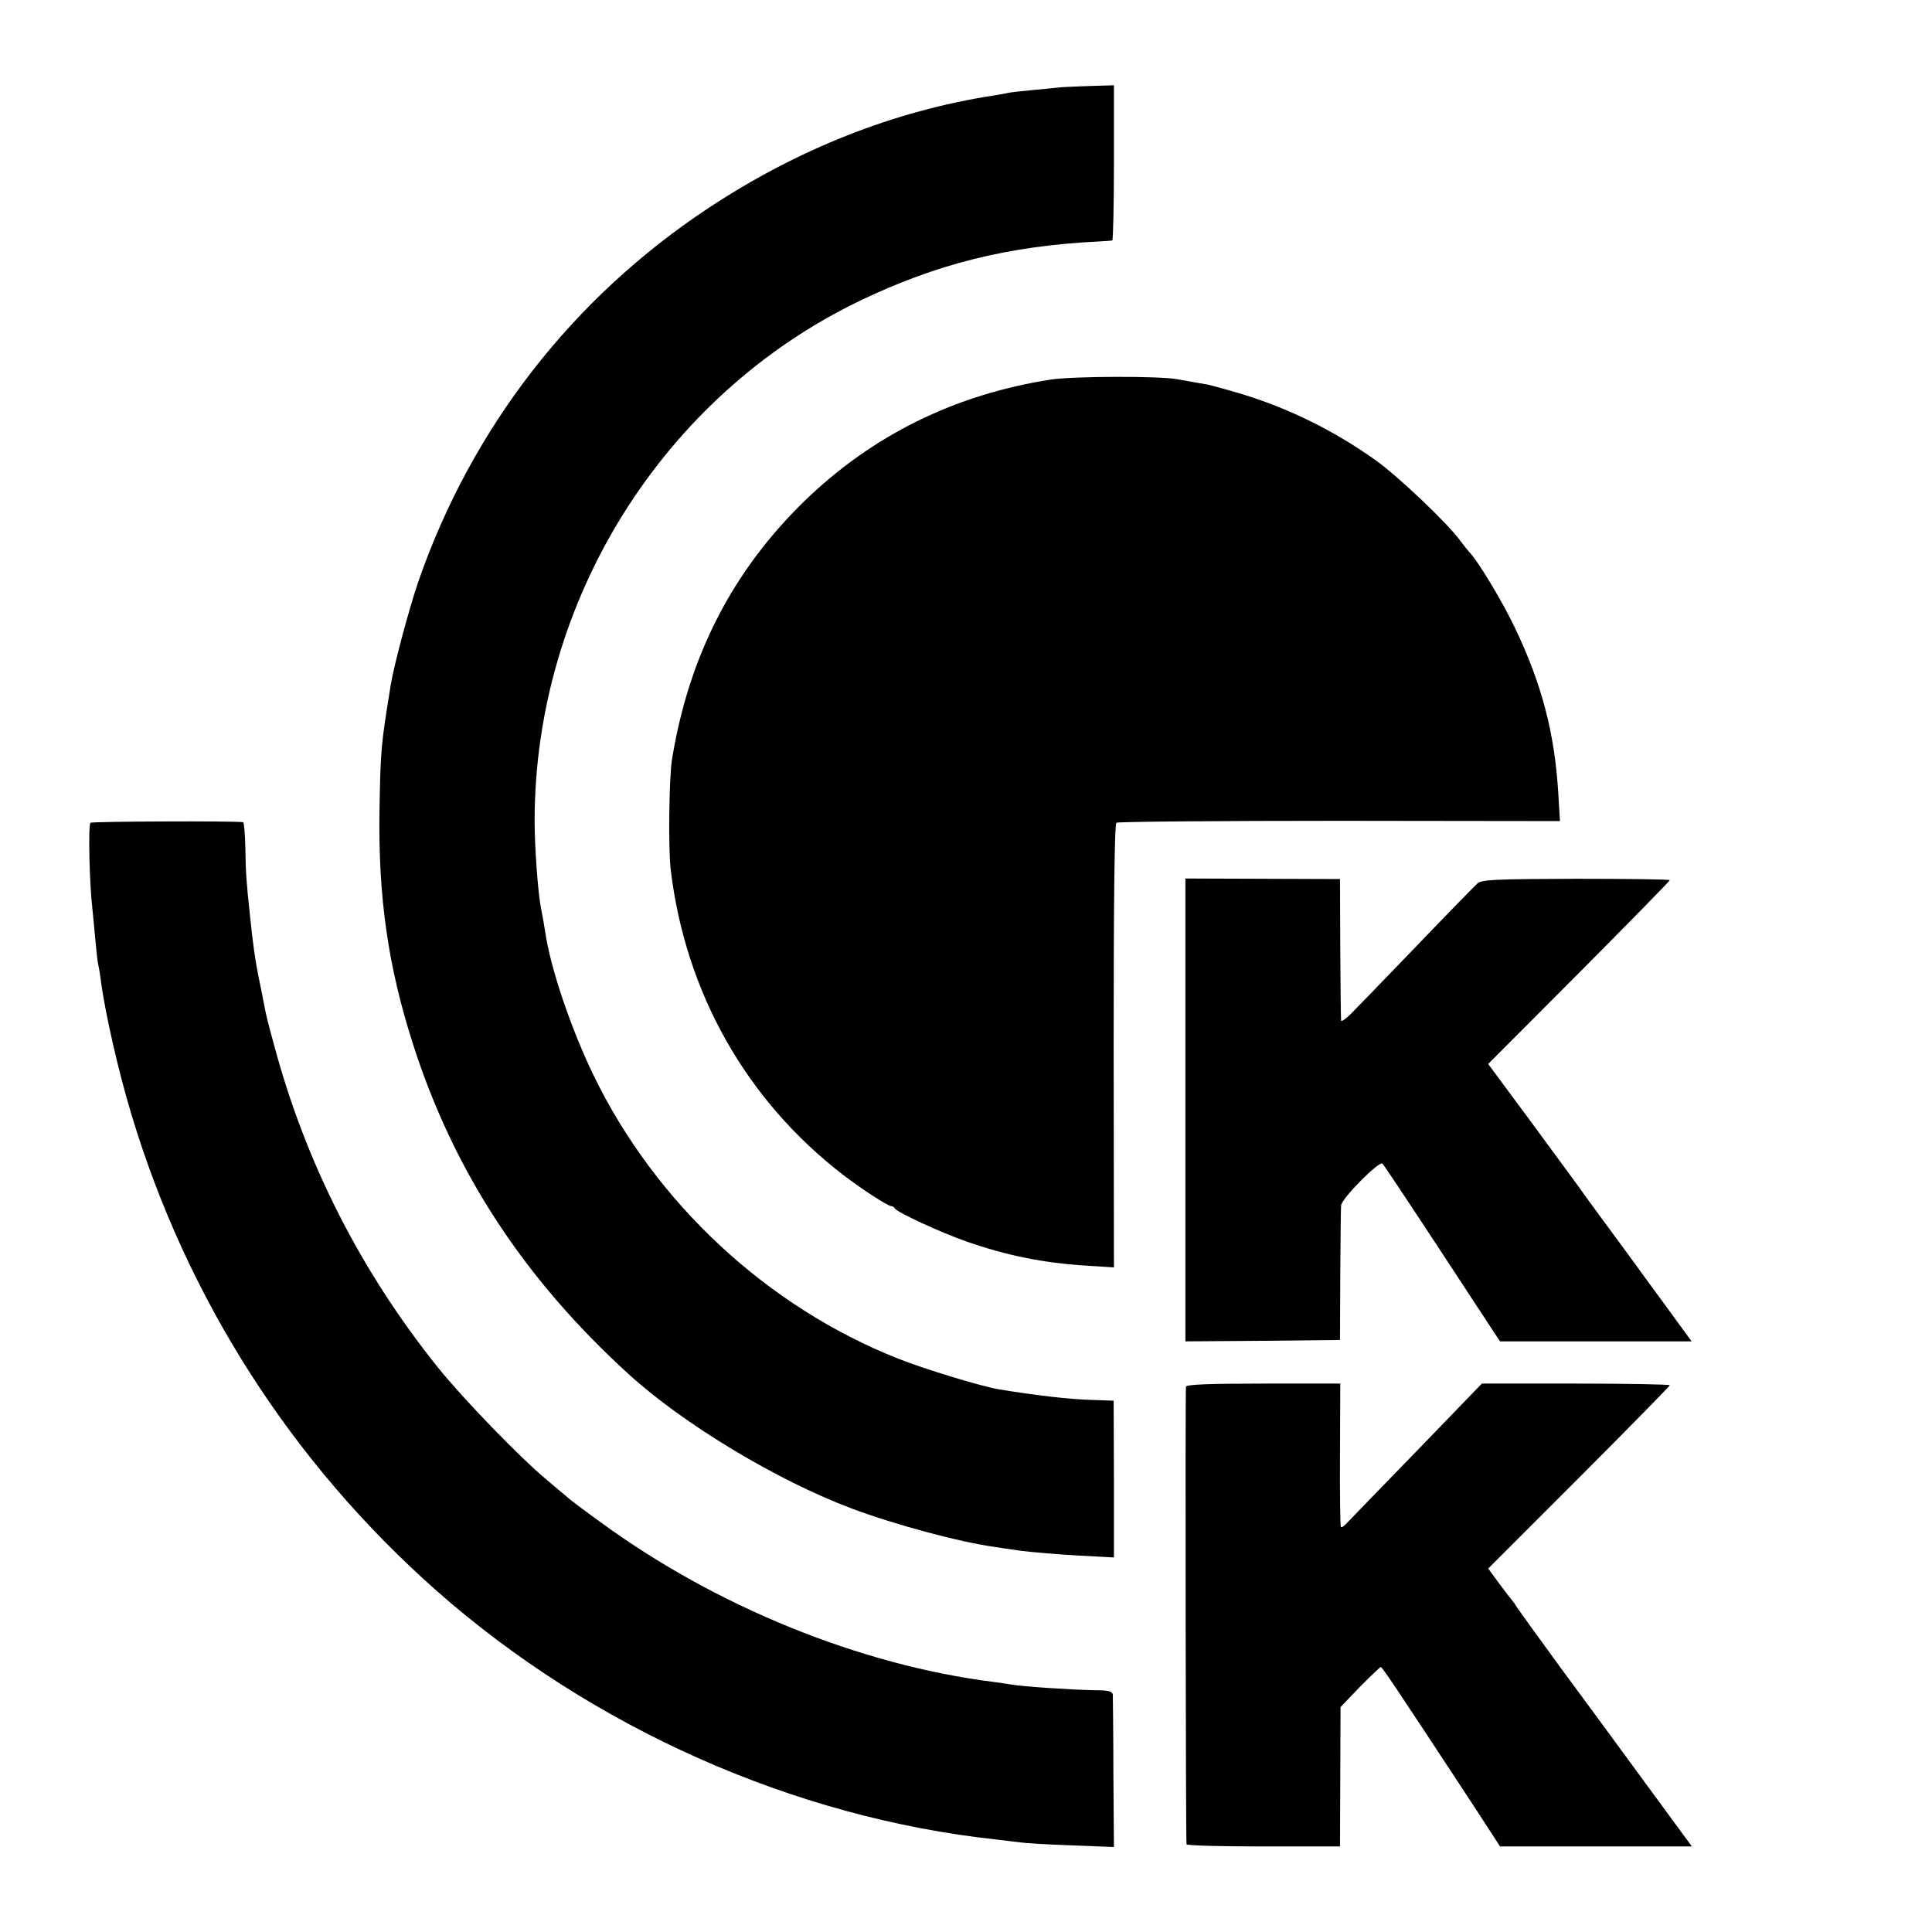 <?xml version="1.0" standalone="no"?>
<!DOCTYPE svg PUBLIC "-//W3C//DTD SVG 20010904//EN"
 "http://www.w3.org/TR/2001/REC-SVG-20010904/DTD/svg10.dtd">
<svg version="1.0" xmlns="http://www.w3.org/2000/svg"
 width="700pt" height="700pt" viewBox="0 0 700 700"
 preserveAspectRatio="xMidYMid meet">
<g transform="translate(0,700) scale(0.1,-0.1)"
fill="#000000" stroke="none">
<path d="M3837 6683 c-1 0 -38 -4 -82 -8 -44 -4 -89 -9 -100 -11 -11 -3 -36
-7 -55 -10 -361 -56 -710 -194 -1035 -409 -492 -326 -856 -795 -1050 -1354
-34 -101 -87 -299 -99 -371 -36 -222 -37 -233 -41 -455 -5 -316 31 -567 122
-850 148 -461 402 -849 782 -1195 198 -180 536 -384 808 -486 154 -58 393
-122 518 -139 11 -2 54 -8 95 -14 42 -5 134 -13 206 -17 l130 -7 0 284 -1 284
-85 3 c-73 2 -196 16 -330 38 -62 10 -272 74 -365 111 -475 188 -879 563
-1104 1026 -82 169 -158 393 -176 523 -3 21 -10 59 -15 84 -11 56 -23 221 -23
315 0 798 464 1541 1178 1885 279 134 539 199 865 215 25 1 47 3 50 4 3 0 6
127 6 282 l0 280 -99 -3 c-54 -2 -99 -4 -100 -5z"/>
<path d="M3809 5625 c-349 -54 -649 -202 -896 -442 -260 -254 -417 -560 -478
-933 -11 -65 -14 -325 -5 -400 53 -446 274 -837 625 -1107 65 -50 162 -113
174 -113 5 0 11 -4 13 -8 5 -13 167 -88 259 -120 146 -51 278 -78 439 -88 l96
-6 -1 802 c0 523 3 804 10 809 6 4 369 7 809 7 l798 -1 -6 100 c-13 217 -59
395 -157 600 -42 89 -130 236 -162 271 -7 7 -23 27 -37 46 -47 64 -226 234
-308 292 -165 117 -342 201 -537 254 -38 11 -73 20 -78 20 -12 2 -70 12 -102
18 -65 12 -372 11 -456 -1z"/>
<path d="M328 4019 c-9 -6 -4 -224 7 -314 2 -16 6 -64 10 -105 4 -41 8 -82 10
-90 2 -8 7 -35 10 -60 15 -117 64 -332 111 -487 201 -669 581 -1262 1104
-1725 565 -499 1297 -824 2031 -903 30 -4 68 -8 84 -10 17 -3 100 -8 185 -11
l156 -6 -2 268 c0 148 -2 276 -2 284 -2 12 -16 16 -64 16 -79 1 -271 14 -300
20 -13 2 -43 7 -68 10 -485 61 -1010 275 -1427 581 -54 39 -108 79 -119 90
-12 10 -46 38 -75 63 -96 80 -302 293 -392 405 -279 348 -478 738 -593 1165
-25 92 -29 107 -39 160 -5 27 -12 60 -20 100 -11 56 -19 113 -29 210 -13 122
-16 159 -17 248 -1 50 -5 93 -8 93 -25 5 -545 3 -553 -2z"/>
<path d="M4295 2978 l0 -838 280 2 280 3 1 235 c1 129 2 243 3 252 1 25 139
164 150 152 5 -5 93 -137 196 -294 103 -157 197 -300 208 -317 l22 -33 347 0
347 0 -86 118 c-47 64 -102 139 -122 167 -20 27 -70 96 -111 151 -41 56 -82
112 -90 124 -8 11 -85 116 -171 233 l-157 212 329 330 c181 182 329 333 329
336 0 3 -153 5 -340 5 -294 -1 -342 -3 -357 -17 -10 -9 -109 -110 -219 -225
-111 -115 -218 -226 -238 -246 -20 -20 -37 -32 -37 -25 -1 7 -2 124 -3 262
l-1 250 -280 1 -280 1 0 -839z"/>
<path d="M4297 1976 c-3 -10 -1 -1640 2 -1658 0 -5 126 -8 279 -8 l277 0 1
253 1 252 70 73 c39 39 73 72 76 72 5 0 54 -73 326 -487 l106 -163 347 0 348
0 -163 222 c-90 123 -230 314 -313 426 -82 112 -153 211 -159 220 -5 9 -12 19
-15 22 -3 3 -24 30 -47 61 l-41 56 329 329 c181 181 329 332 329 335 0 3 -153
6 -340 6 l-341 0 -228 -236 c-126 -130 -241 -248 -255 -263 -14 -16 -26 -25
-28 -20 -2 4 -4 122 -3 263 l1 256 -278 0 c-192 0 -278 -3 -281 -11z"/>
</g>
</svg>
